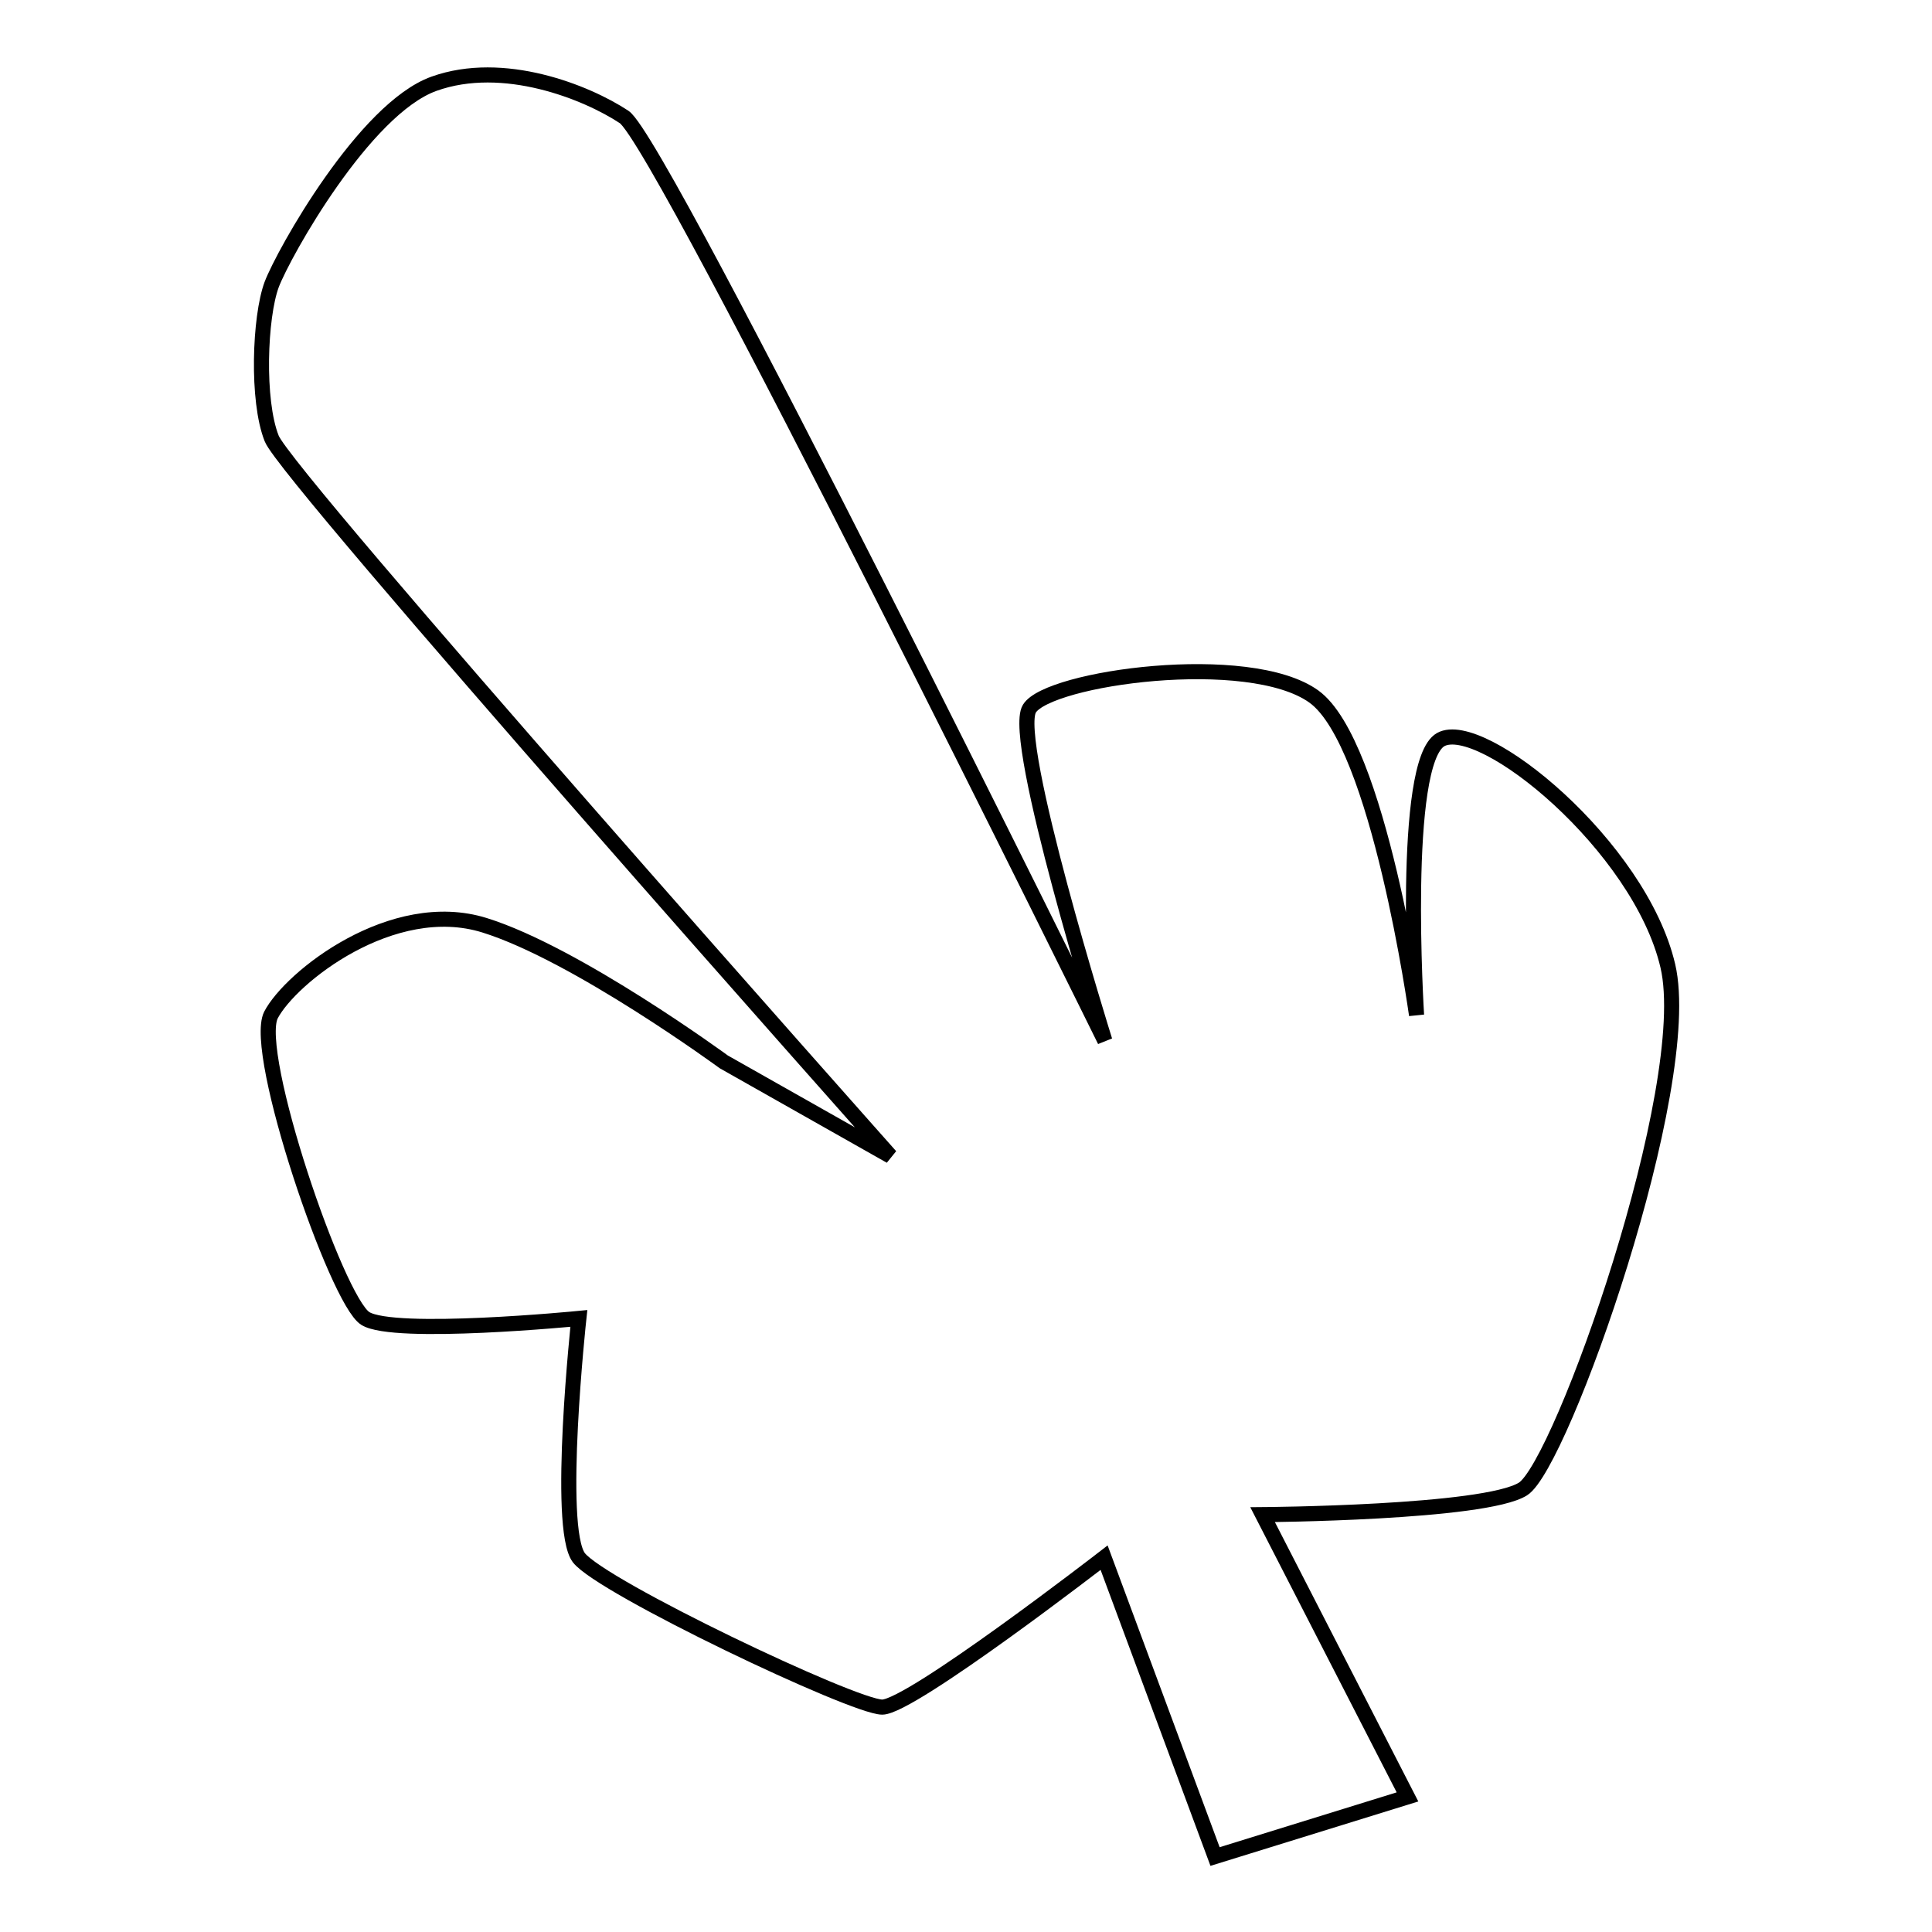 <?xml version="1.0" encoding="utf-8"?>
<!-- Svg Vector Icons : http://www.onlinewebfonts.com/icon -->
<!DOCTYPE svg PUBLIC "-//W3C//DTD SVG 1.1//EN" "http://www.w3.org/Graphics/SVG/1.1/DTD/svg11.dtd">
<svg version="1.1" xmlns="http://www.w3.org/2000/svg" xmlns:xlink="http://www.w3.org/1999/xlink" x="0px" y="0px" viewBox="0 0 256 256" enable-background="new 0 0 256 256" xml:space="preserve">
<g> <path stroke-width="2" fill-opacity="0" stroke="#000000"  d="M161,246l-14.7-39.6c0,0-25.6,19.8-29.4,19.8s-37.2-15.9-40.2-19.8c-3-4,0-31.7,0-31.7s-24.5,2.4-28.3,0 s-15-35.2-12.5-40.2c2.6-5,16.1-15.7,28.3-11.9s31.7,18.1,31.7,18.1l22.1,12.5c0,0-80.1-90.1-82-95.1c-2-5-1.6-16.1,0-20.4 c1.6-4.2,12.3-23.3,21.5-26.6c9.2-3.3,20.2,1.1,25.2,4.4c5,3.3,63.7,122.4,63.7,122.4s-12.5-39.9-10-44c2.5-4.1,29.1-7.8,37.7-1.6 c8.6,6.2,13.6,42.2,13.6,42.2s-2.1-33.5,3.2-36.5c5.4-3,26.4,14.1,30.1,30c3.7,15.9-14.1,66.1-19.2,69.3 c-5.1,3.2-34.5,3.4-34.5,3.4l19.2,37.4L161,246z"/></g>
</svg>